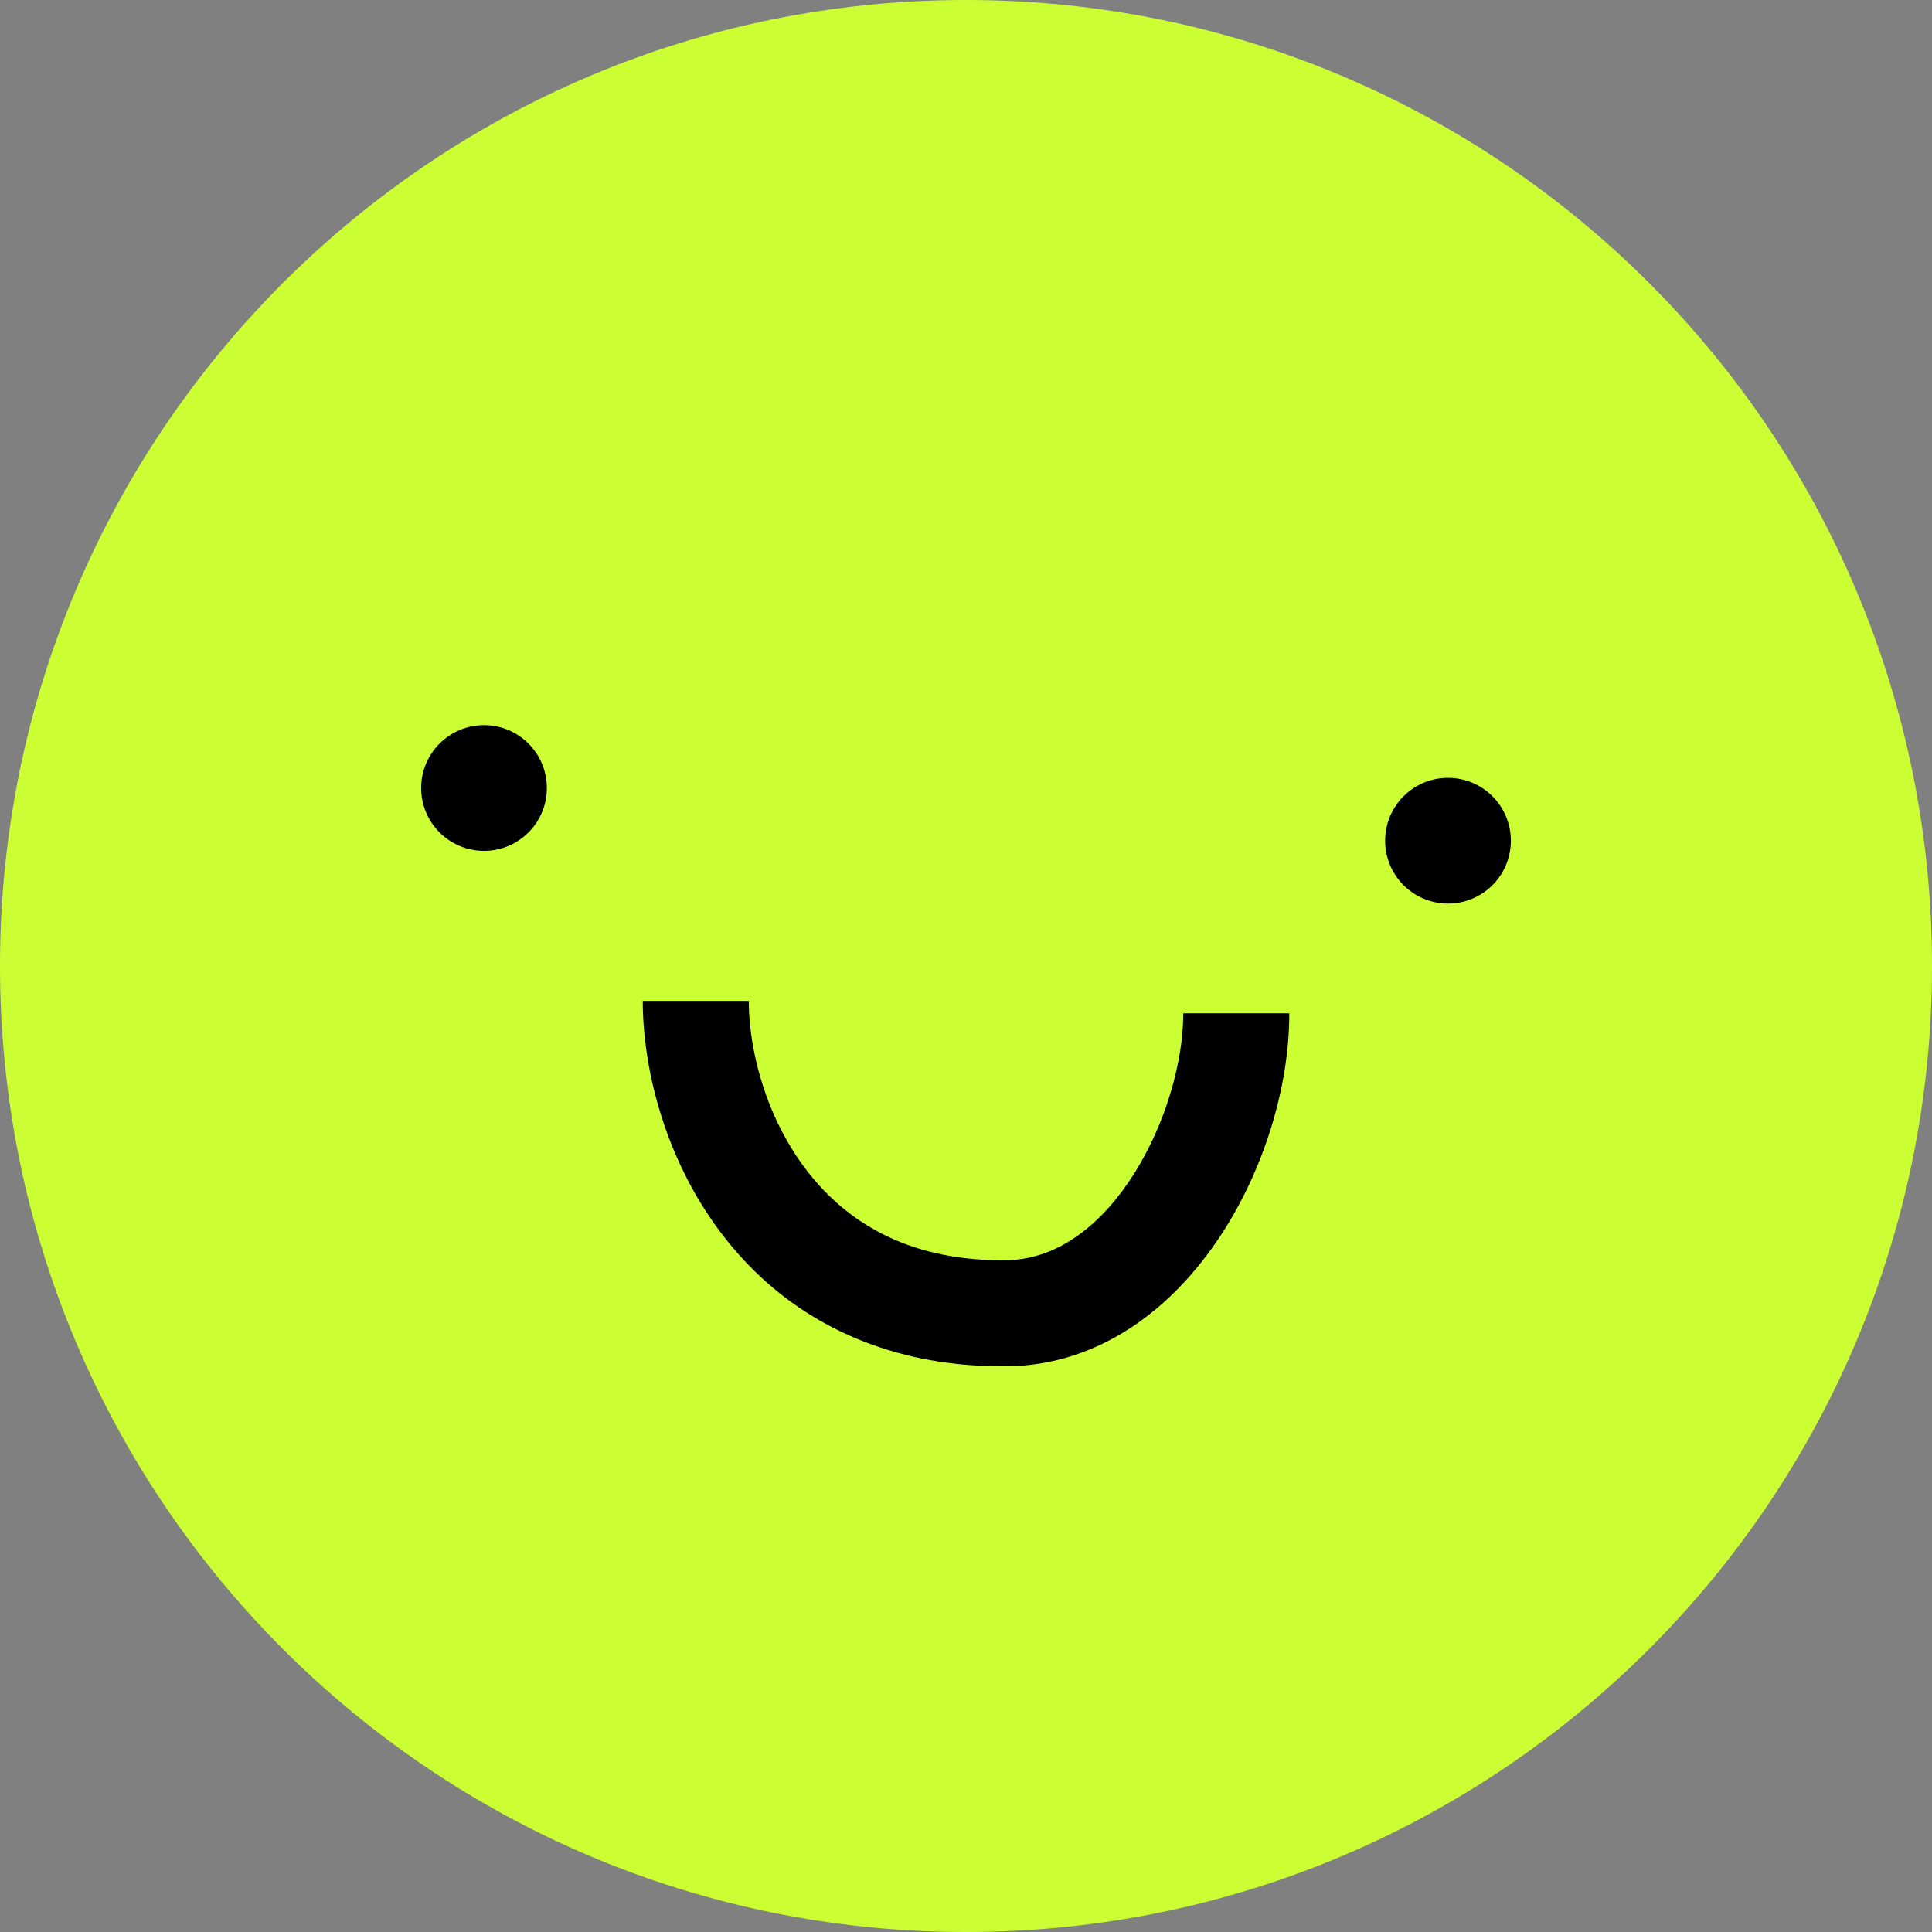 <?xml version="1.0" encoding="UTF-8"?> <svg xmlns="http://www.w3.org/2000/svg" width="128" height="128" viewBox="0 0 128 128" fill="none"><rect x="0" y="0" width="128" height="128" fill="#808080" stroke="none"/><path d="M64 128C99.346 128 128 99.346 128 64C128 28.654 99.346 0 64 0C28.654 0 0 28.654 0 64C0 99.346 28.654 128 64 128Z" fill="#CCFF33"></path><path d="M66.331 90.519C59.84 90.519 54.188 88.336 49.97 84.191C44.526 78.841 42.584 71.445 42.584 66.312H49.609C49.609 69.855 50.992 75.348 54.895 79.182C57.894 82.126 61.87 83.564 66.727 83.49C73.742 83.366 78.395 73.56 78.395 67.133H85.42C85.42 72.152 83.647 77.764 80.678 82.146C77.081 87.451 72.171 90.425 66.855 90.519C66.682 90.519 66.509 90.519 66.336 90.519H66.331Z" fill="black"></path><path d="M32.067 56.372C34.367 56.372 36.231 54.508 36.231 52.208C36.231 49.908 34.367 48.043 32.067 48.043C29.767 48.043 27.902 49.908 27.902 52.208C27.902 54.508 29.767 56.372 32.067 56.372Z" fill="black"></path><path d="M95.934 59.864C98.234 59.864 100.099 58 100.099 55.7C100.099 53.4 98.234 51.535 95.934 51.535C93.634 51.535 91.769 53.4 91.769 55.7C91.769 58 93.634 59.864 95.934 59.864Z" fill="black"></path></svg> 